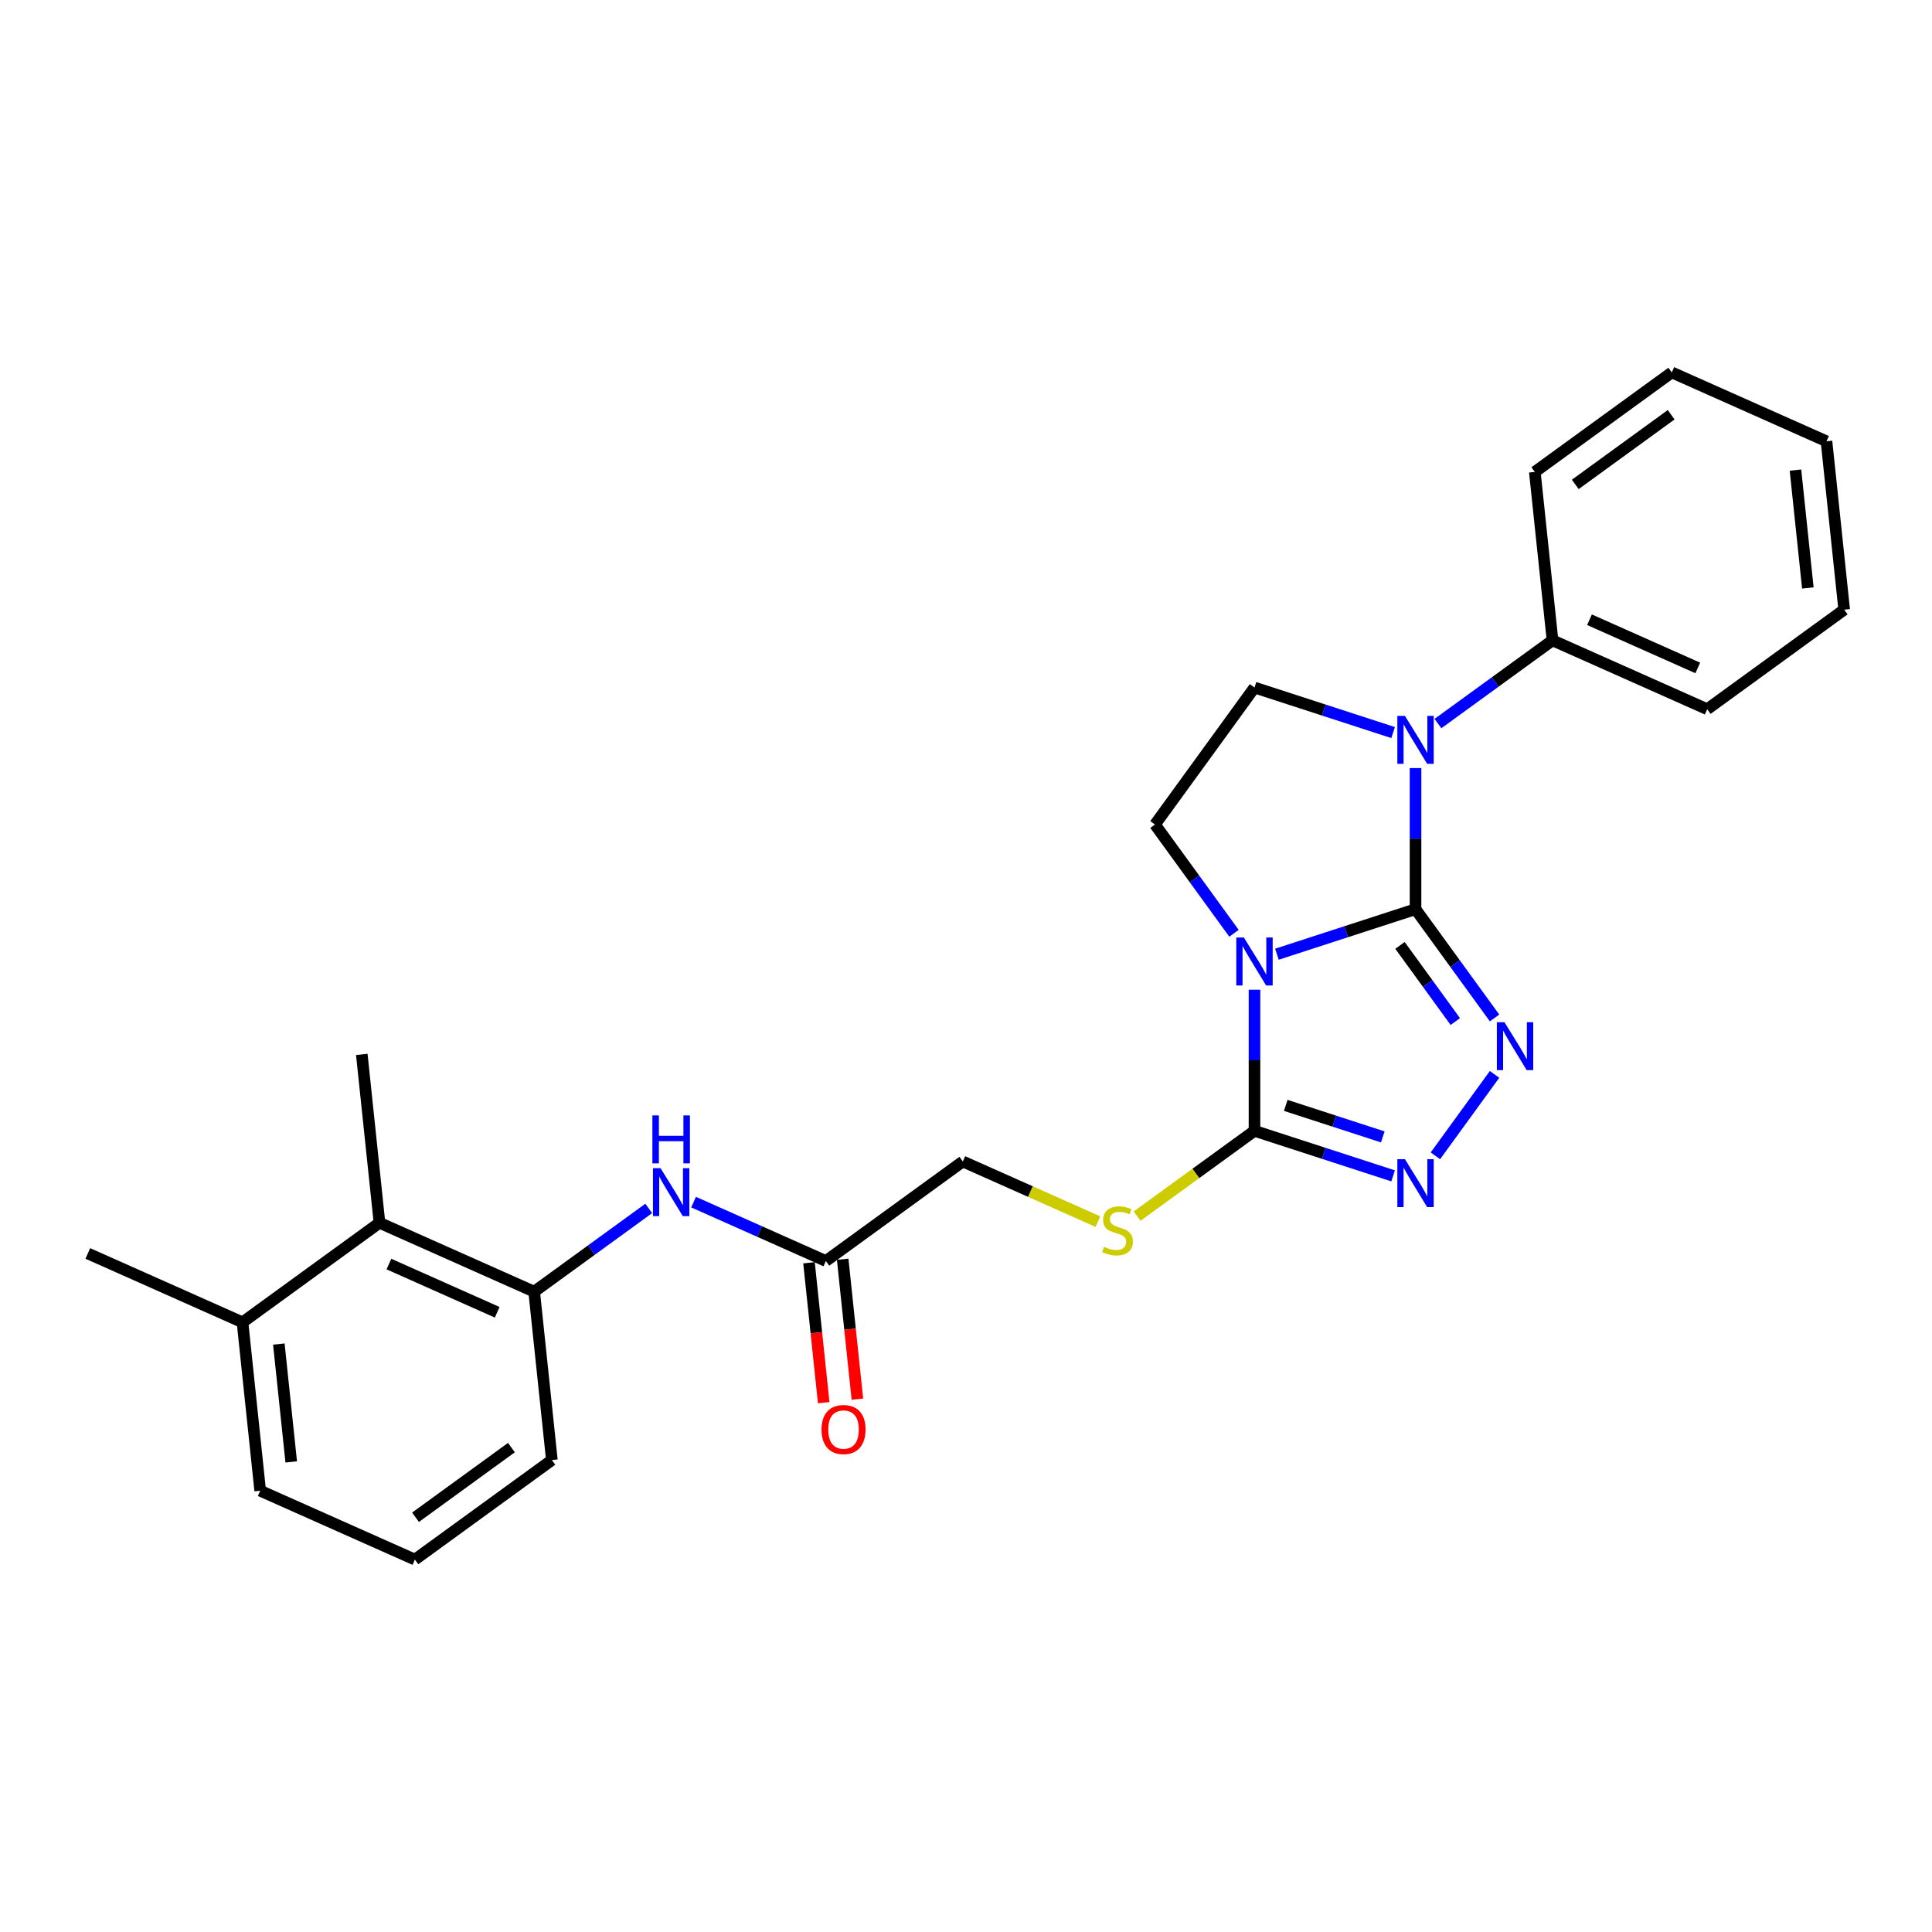 <?xml version='1.0' encoding='iso-8859-1'?>
<svg version='1.1' baseProfile='full'
              xmlns='http://www.w3.org/2000/svg'
                      xmlns:rdkit='http://www.rdkit.org/xml'
                      xmlns:xlink='http://www.w3.org/1999/xlink'
                  xml:space='preserve'
width='1000px' height='1000px' viewBox='0 0 1000 1000'>
<!-- END OF HEADER -->
<rect style='opacity:1.0;fill:#FFFFFF;stroke:none' width='1000' height='1000' x='0' y='0'> </rect>
<path class='bond-0' d='M 732.675,470.591 L 696.801,482.248' style='fill:none;fill-rule:evenodd;stroke:#000000;stroke-width:6px;stroke-linecap:butt;stroke-linejoin:miter;stroke-opacity:1' />
<path class='bond-0' d='M 696.801,482.248 L 660.927,493.904' style='fill:none;fill-rule:evenodd;stroke:#0000FF;stroke-width:6px;stroke-linecap:butt;stroke-linejoin:miter;stroke-opacity:1' />
<path class='bond-1' d='M 732.675,470.591 L 753.128,498.742' style='fill:none;fill-rule:evenodd;stroke:#000000;stroke-width:6px;stroke-linecap:butt;stroke-linejoin:miter;stroke-opacity:1' />
<path class='bond-1' d='M 753.128,498.742 L 773.581,526.894' style='fill:none;fill-rule:evenodd;stroke:#0000FF;stroke-width:6px;stroke-linecap:butt;stroke-linejoin:miter;stroke-opacity:1' />
<path class='bond-1' d='M 724.63,489.34 L 738.947,509.045' style='fill:none;fill-rule:evenodd;stroke:#000000;stroke-width:6px;stroke-linecap:butt;stroke-linejoin:miter;stroke-opacity:1' />
<path class='bond-1' d='M 738.947,509.045 L 753.264,528.751' style='fill:none;fill-rule:evenodd;stroke:#0000FF;stroke-width:6px;stroke-linecap:butt;stroke-linejoin:miter;stroke-opacity:1' />
<path class='bond-2' d='M 732.675,470.591 L 732.675,434.071' style='fill:none;fill-rule:evenodd;stroke:#000000;stroke-width:6px;stroke-linecap:butt;stroke-linejoin:miter;stroke-opacity:1' />
<path class='bond-2' d='M 732.675,434.071 L 732.675,397.551' style='fill:none;fill-rule:evenodd;stroke:#0000FF;stroke-width:6px;stroke-linecap:butt;stroke-linejoin:miter;stroke-opacity:1' />
<path class='bond-3' d='M 649.323,512.275 L 649.323,548.795' style='fill:none;fill-rule:evenodd;stroke:#0000FF;stroke-width:6px;stroke-linecap:butt;stroke-linejoin:miter;stroke-opacity:1' />
<path class='bond-3' d='M 649.323,548.795 L 649.323,585.315' style='fill:none;fill-rule:evenodd;stroke:#000000;stroke-width:6px;stroke-linecap:butt;stroke-linejoin:miter;stroke-opacity:1' />
<path class='bond-5' d='M 638.715,483.073 L 618.262,454.922' style='fill:none;fill-rule:evenodd;stroke:#0000FF;stroke-width:6px;stroke-linecap:butt;stroke-linejoin:miter;stroke-opacity:1' />
<path class='bond-5' d='M 618.262,454.922 L 597.809,426.771' style='fill:none;fill-rule:evenodd;stroke:#000000;stroke-width:6px;stroke-linecap:butt;stroke-linejoin:miter;stroke-opacity:1' />
<path class='bond-4' d='M 773.581,556.096 L 742.956,598.248' style='fill:none;fill-rule:evenodd;stroke:#0000FF;stroke-width:6px;stroke-linecap:butt;stroke-linejoin:miter;stroke-opacity:1' />
<path class='bond-6' d='M 721.071,379.18 L 685.197,367.524' style='fill:none;fill-rule:evenodd;stroke:#0000FF;stroke-width:6px;stroke-linecap:butt;stroke-linejoin:miter;stroke-opacity:1' />
<path class='bond-6' d='M 685.197,367.524 L 649.323,355.868' style='fill:none;fill-rule:evenodd;stroke:#000000;stroke-width:6px;stroke-linecap:butt;stroke-linejoin:miter;stroke-opacity:1' />
<path class='bond-12' d='M 744.279,374.52 L 773.928,352.978' style='fill:none;fill-rule:evenodd;stroke:#0000FF;stroke-width:6px;stroke-linecap:butt;stroke-linejoin:miter;stroke-opacity:1' />
<path class='bond-12' d='M 773.928,352.978 L 803.578,331.436' style='fill:none;fill-rule:evenodd;stroke:#000000;stroke-width:6px;stroke-linecap:butt;stroke-linejoin:miter;stroke-opacity:1' />
<path class='bond-9' d='M 649.323,585.315 L 618.946,607.385' style='fill:none;fill-rule:evenodd;stroke:#000000;stroke-width:6px;stroke-linecap:butt;stroke-linejoin:miter;stroke-opacity:1' />
<path class='bond-9' d='M 618.946,607.385 L 588.569,629.456' style='fill:none;fill-rule:evenodd;stroke:#CCCC00;stroke-width:6px;stroke-linecap:butt;stroke-linejoin:miter;stroke-opacity:1' />
<path class='bond-27' d='M 649.323,585.315 L 685.197,596.971' style='fill:none;fill-rule:evenodd;stroke:#000000;stroke-width:6px;stroke-linecap:butt;stroke-linejoin:miter;stroke-opacity:1' />
<path class='bond-27' d='M 685.197,596.971 L 721.071,608.627' style='fill:none;fill-rule:evenodd;stroke:#0000FF;stroke-width:6px;stroke-linecap:butt;stroke-linejoin:miter;stroke-opacity:1' />
<path class='bond-27' d='M 665.502,572.142 L 690.614,580.301' style='fill:none;fill-rule:evenodd;stroke:#000000;stroke-width:6px;stroke-linecap:butt;stroke-linejoin:miter;stroke-opacity:1' />
<path class='bond-27' d='M 690.614,580.301 L 715.726,588.46' style='fill:none;fill-rule:evenodd;stroke:#0000FF;stroke-width:6px;stroke-linecap:butt;stroke-linejoin:miter;stroke-opacity:1' />
<path class='bond-26' d='M 597.809,426.771 L 649.323,355.868' style='fill:none;fill-rule:evenodd;stroke:#000000;stroke-width:6px;stroke-linecap:butt;stroke-linejoin:miter;stroke-opacity:1' />
<path class='bond-7' d='M 276.486,668.564 L 306.136,647.022' style='fill:none;fill-rule:evenodd;stroke:#000000;stroke-width:6px;stroke-linecap:butt;stroke-linejoin:miter;stroke-opacity:1' />
<path class='bond-7' d='M 306.136,647.022 L 335.785,625.48' style='fill:none;fill-rule:evenodd;stroke:#0000FF;stroke-width:6px;stroke-linecap:butt;stroke-linejoin:miter;stroke-opacity:1' />
<path class='bond-10' d='M 276.486,668.564 L 196.422,632.917' style='fill:none;fill-rule:evenodd;stroke:#000000;stroke-width:6px;stroke-linecap:butt;stroke-linejoin:miter;stroke-opacity:1' />
<path class='bond-10' d='M 257.347,679.23 L 201.302,654.277' style='fill:none;fill-rule:evenodd;stroke:#000000;stroke-width:6px;stroke-linecap:butt;stroke-linejoin:miter;stroke-opacity:1' />
<path class='bond-16' d='M 276.486,668.564 L 285.647,755.725' style='fill:none;fill-rule:evenodd;stroke:#000000;stroke-width:6px;stroke-linecap:butt;stroke-linejoin:miter;stroke-opacity:1' />
<path class='bond-8' d='M 358.993,622.216 L 393.223,637.456' style='fill:none;fill-rule:evenodd;stroke:#0000FF;stroke-width:6px;stroke-linecap:butt;stroke-linejoin:miter;stroke-opacity:1' />
<path class='bond-8' d='M 393.223,637.456 L 427.453,652.697' style='fill:none;fill-rule:evenodd;stroke:#000000;stroke-width:6px;stroke-linecap:butt;stroke-linejoin:miter;stroke-opacity:1' />
<path class='bond-15' d='M 568.272,632.311 L 533.314,616.747' style='fill:none;fill-rule:evenodd;stroke:#CCCC00;stroke-width:6px;stroke-linecap:butt;stroke-linejoin:miter;stroke-opacity:1' />
<path class='bond-15' d='M 533.314,616.747 L 498.356,601.182' style='fill:none;fill-rule:evenodd;stroke:#000000;stroke-width:6px;stroke-linecap:butt;stroke-linejoin:miter;stroke-opacity:1' />
<path class='bond-14' d='M 196.422,632.917 L 125.519,684.431' style='fill:none;fill-rule:evenodd;stroke:#000000;stroke-width:6px;stroke-linecap:butt;stroke-linejoin:miter;stroke-opacity:1' />
<path class='bond-18' d='M 196.422,632.917 L 187.261,545.756' style='fill:none;fill-rule:evenodd;stroke:#000000;stroke-width:6px;stroke-linecap:butt;stroke-linejoin:miter;stroke-opacity:1' />
<path class='bond-11' d='M 427.453,652.697 L 498.356,601.182' style='fill:none;fill-rule:evenodd;stroke:#000000;stroke-width:6px;stroke-linecap:butt;stroke-linejoin:miter;stroke-opacity:1' />
<path class='bond-13' d='M 418.737,653.613 L 422.543,689.822' style='fill:none;fill-rule:evenodd;stroke:#000000;stroke-width:6px;stroke-linecap:butt;stroke-linejoin:miter;stroke-opacity:1' />
<path class='bond-13' d='M 422.543,689.822 L 426.349,726.032' style='fill:none;fill-rule:evenodd;stroke:#FF0000;stroke-width:6px;stroke-linecap:butt;stroke-linejoin:miter;stroke-opacity:1' />
<path class='bond-13' d='M 436.169,651.78 L 439.975,687.99' style='fill:none;fill-rule:evenodd;stroke:#000000;stroke-width:6px;stroke-linecap:butt;stroke-linejoin:miter;stroke-opacity:1' />
<path class='bond-13' d='M 439.975,687.99 L 443.781,724.2' style='fill:none;fill-rule:evenodd;stroke:#FF0000;stroke-width:6px;stroke-linecap:butt;stroke-linejoin:miter;stroke-opacity:1' />
<path class='bond-20' d='M 803.578,331.436 L 883.642,367.083' style='fill:none;fill-rule:evenodd;stroke:#000000;stroke-width:6px;stroke-linecap:butt;stroke-linejoin:miter;stroke-opacity:1' />
<path class='bond-20' d='M 822.717,320.77 L 878.762,345.723' style='fill:none;fill-rule:evenodd;stroke:#000000;stroke-width:6px;stroke-linecap:butt;stroke-linejoin:miter;stroke-opacity:1' />
<path class='bond-21' d='M 803.578,331.436 L 794.417,244.275' style='fill:none;fill-rule:evenodd;stroke:#000000;stroke-width:6px;stroke-linecap:butt;stroke-linejoin:miter;stroke-opacity:1' />
<path class='bond-22' d='M 125.519,684.431 L 45.455,648.784' style='fill:none;fill-rule:evenodd;stroke:#000000;stroke-width:6px;stroke-linecap:butt;stroke-linejoin:miter;stroke-opacity:1' />
<path class='bond-29' d='M 125.519,684.431 L 134.68,771.592' style='fill:none;fill-rule:evenodd;stroke:#000000;stroke-width:6px;stroke-linecap:butt;stroke-linejoin:miter;stroke-opacity:1' />
<path class='bond-29' d='M 144.325,695.673 L 150.738,756.686' style='fill:none;fill-rule:evenodd;stroke:#000000;stroke-width:6px;stroke-linecap:butt;stroke-linejoin:miter;stroke-opacity:1' />
<path class='bond-17' d='M 285.647,755.725 L 214.744,807.239' style='fill:none;fill-rule:evenodd;stroke:#000000;stroke-width:6px;stroke-linecap:butt;stroke-linejoin:miter;stroke-opacity:1' />
<path class='bond-17' d='M 264.709,749.271 L 215.076,785.331' style='fill:none;fill-rule:evenodd;stroke:#000000;stroke-width:6px;stroke-linecap:butt;stroke-linejoin:miter;stroke-opacity:1' />
<path class='bond-19' d='M 214.744,807.239 L 134.68,771.592' style='fill:none;fill-rule:evenodd;stroke:#000000;stroke-width:6px;stroke-linecap:butt;stroke-linejoin:miter;stroke-opacity:1' />
<path class='bond-24' d='M 883.642,367.083 L 954.545,315.569' style='fill:none;fill-rule:evenodd;stroke:#000000;stroke-width:6px;stroke-linecap:butt;stroke-linejoin:miter;stroke-opacity:1' />
<path class='bond-23' d='M 794.417,244.275 L 865.32,192.761' style='fill:none;fill-rule:evenodd;stroke:#000000;stroke-width:6px;stroke-linecap:butt;stroke-linejoin:miter;stroke-opacity:1' />
<path class='bond-23' d='M 815.356,250.729 L 864.988,214.669' style='fill:none;fill-rule:evenodd;stroke:#000000;stroke-width:6px;stroke-linecap:butt;stroke-linejoin:miter;stroke-opacity:1' />
<path class='bond-25' d='M 865.32,192.761 L 945.384,228.408' style='fill:none;fill-rule:evenodd;stroke:#000000;stroke-width:6px;stroke-linecap:butt;stroke-linejoin:miter;stroke-opacity:1' />
<path class='bond-28' d='M 954.545,315.569 L 945.384,228.408' style='fill:none;fill-rule:evenodd;stroke:#000000;stroke-width:6px;stroke-linecap:butt;stroke-linejoin:miter;stroke-opacity:1' />
<path class='bond-28' d='M 935.739,304.327 L 929.326,243.314' style='fill:none;fill-rule:evenodd;stroke:#000000;stroke-width:6px;stroke-linecap:butt;stroke-linejoin:miter;stroke-opacity:1' />
<path  class='atom-1' d='M 643.837 485.264
L 651.97 498.41
Q 652.777 499.707, 654.074 502.056
Q 655.371 504.405, 655.441 504.545
L 655.441 485.264
L 658.736 485.264
L 658.736 510.084
L 655.336 510.084
L 646.607 495.711
Q 645.59 494.028, 644.503 492.1
Q 643.452 490.172, 643.136 489.576
L 643.136 510.084
L 639.911 510.084
L 639.911 485.264
L 643.837 485.264
' fill='#0000FF'/>
<path  class='atom-2' d='M 778.703 529.085
L 786.836 542.231
Q 787.642 543.528, 788.939 545.877
Q 790.236 548.225, 790.307 548.366
L 790.307 529.085
L 793.602 529.085
L 793.602 553.905
L 790.201 553.905
L 781.472 539.531
Q 780.456 537.849, 779.369 535.921
Q 778.317 533.992, 778.002 533.396
L 778.002 553.905
L 774.777 553.905
L 774.777 529.085
L 778.703 529.085
' fill='#0000FF'/>
<path  class='atom-3' d='M 727.189 370.54
L 735.322 383.687
Q 736.128 384.984, 737.425 387.332
Q 738.722 389.681, 738.792 389.821
L 738.792 370.54
L 742.088 370.54
L 742.088 395.36
L 738.687 395.36
L 729.958 380.987
Q 728.942 379.304, 727.855 377.376
Q 726.803 375.448, 726.488 374.852
L 726.488 395.36
L 723.262 395.36
L 723.262 370.54
L 727.189 370.54
' fill='#0000FF'/>
<path  class='atom-5' d='M 727.189 599.988
L 735.322 613.134
Q 736.128 614.431, 737.425 616.78
Q 738.722 619.128, 738.792 619.269
L 738.792 599.988
L 742.088 599.988
L 742.088 624.808
L 738.687 624.808
L 729.958 610.434
Q 728.942 608.752, 727.855 606.824
Q 726.803 604.896, 726.488 604.3
L 726.488 624.808
L 723.262 624.808
L 723.262 599.988
L 727.189 599.988
' fill='#0000FF'/>
<path  class='atom-9' d='M 341.903 604.64
L 350.036 617.786
Q 350.842 619.083, 352.139 621.432
Q 353.436 623.78, 353.506 623.921
L 353.506 604.64
L 356.802 604.64
L 356.802 629.46
L 353.401 629.46
L 344.672 615.087
Q 343.656 613.404, 342.569 611.476
Q 341.517 609.548, 341.202 608.952
L 341.202 629.46
L 337.976 629.46
L 337.976 604.64
L 341.903 604.64
' fill='#0000FF'/>
<path  class='atom-9' d='M 337.678 577.338
L 341.044 577.338
L 341.044 587.89
L 353.734 587.89
L 353.734 577.338
L 357.1 577.338
L 357.1 602.158
L 353.734 602.158
L 353.734 590.694
L 341.044 590.694
L 341.044 602.158
L 337.678 602.158
L 337.678 577.338
' fill='#0000FF'/>
<path  class='atom-10' d='M 571.409 645.348
Q 571.69 645.453, 572.846 645.944
Q 574.003 646.435, 575.265 646.75
Q 576.562 647.031, 577.824 647.031
Q 580.173 647.031, 581.54 645.909
Q 582.908 644.752, 582.908 642.754
Q 582.908 641.387, 582.206 640.545
Q 581.54 639.704, 580.489 639.248
Q 579.437 638.792, 577.684 638.267
Q 575.476 637.6, 574.143 636.969
Q 572.846 636.338, 571.9 635.006
Q 570.988 633.674, 570.988 631.431
Q 570.988 628.31, 573.092 626.382
Q 575.23 624.454, 579.437 624.454
Q 582.312 624.454, 585.572 625.821
L 584.766 628.521
Q 581.786 627.294, 579.542 627.294
Q 577.123 627.294, 575.791 628.31
Q 574.459 629.292, 574.494 631.01
Q 574.494 632.342, 575.16 633.148
Q 575.861 633.955, 576.843 634.41
Q 577.859 634.866, 579.542 635.392
Q 581.786 636.093, 583.118 636.794
Q 584.45 637.495, 585.397 638.933
Q 586.378 640.335, 586.378 642.754
Q 586.378 646.189, 584.064 648.047
Q 581.786 649.87, 577.965 649.87
Q 575.756 649.87, 574.073 649.379
Q 572.426 648.924, 570.463 648.117
L 571.409 645.348
' fill='#CCCC00'/>
<path  class='atom-14' d='M 425.221 739.928
Q 425.221 733.968, 428.166 730.638
Q 431.11 727.307, 436.614 727.307
Q 442.118 727.307, 445.063 730.638
Q 448.007 733.968, 448.007 739.928
Q 448.007 745.957, 445.028 749.393
Q 442.048 752.793, 436.614 752.793
Q 431.145 752.793, 428.166 749.393
Q 425.221 745.992, 425.221 739.928
M 436.614 749.989
Q 440.4 749.989, 442.433 747.465
Q 444.502 744.906, 444.502 739.928
Q 444.502 735.055, 442.433 732.601
Q 440.4 730.112, 436.614 730.112
Q 432.828 730.112, 430.76 732.566
Q 428.726 735.02, 428.726 739.928
Q 428.726 744.941, 430.76 747.465
Q 432.828 749.989, 436.614 749.989
' fill='#FF0000'/>
</svg>
